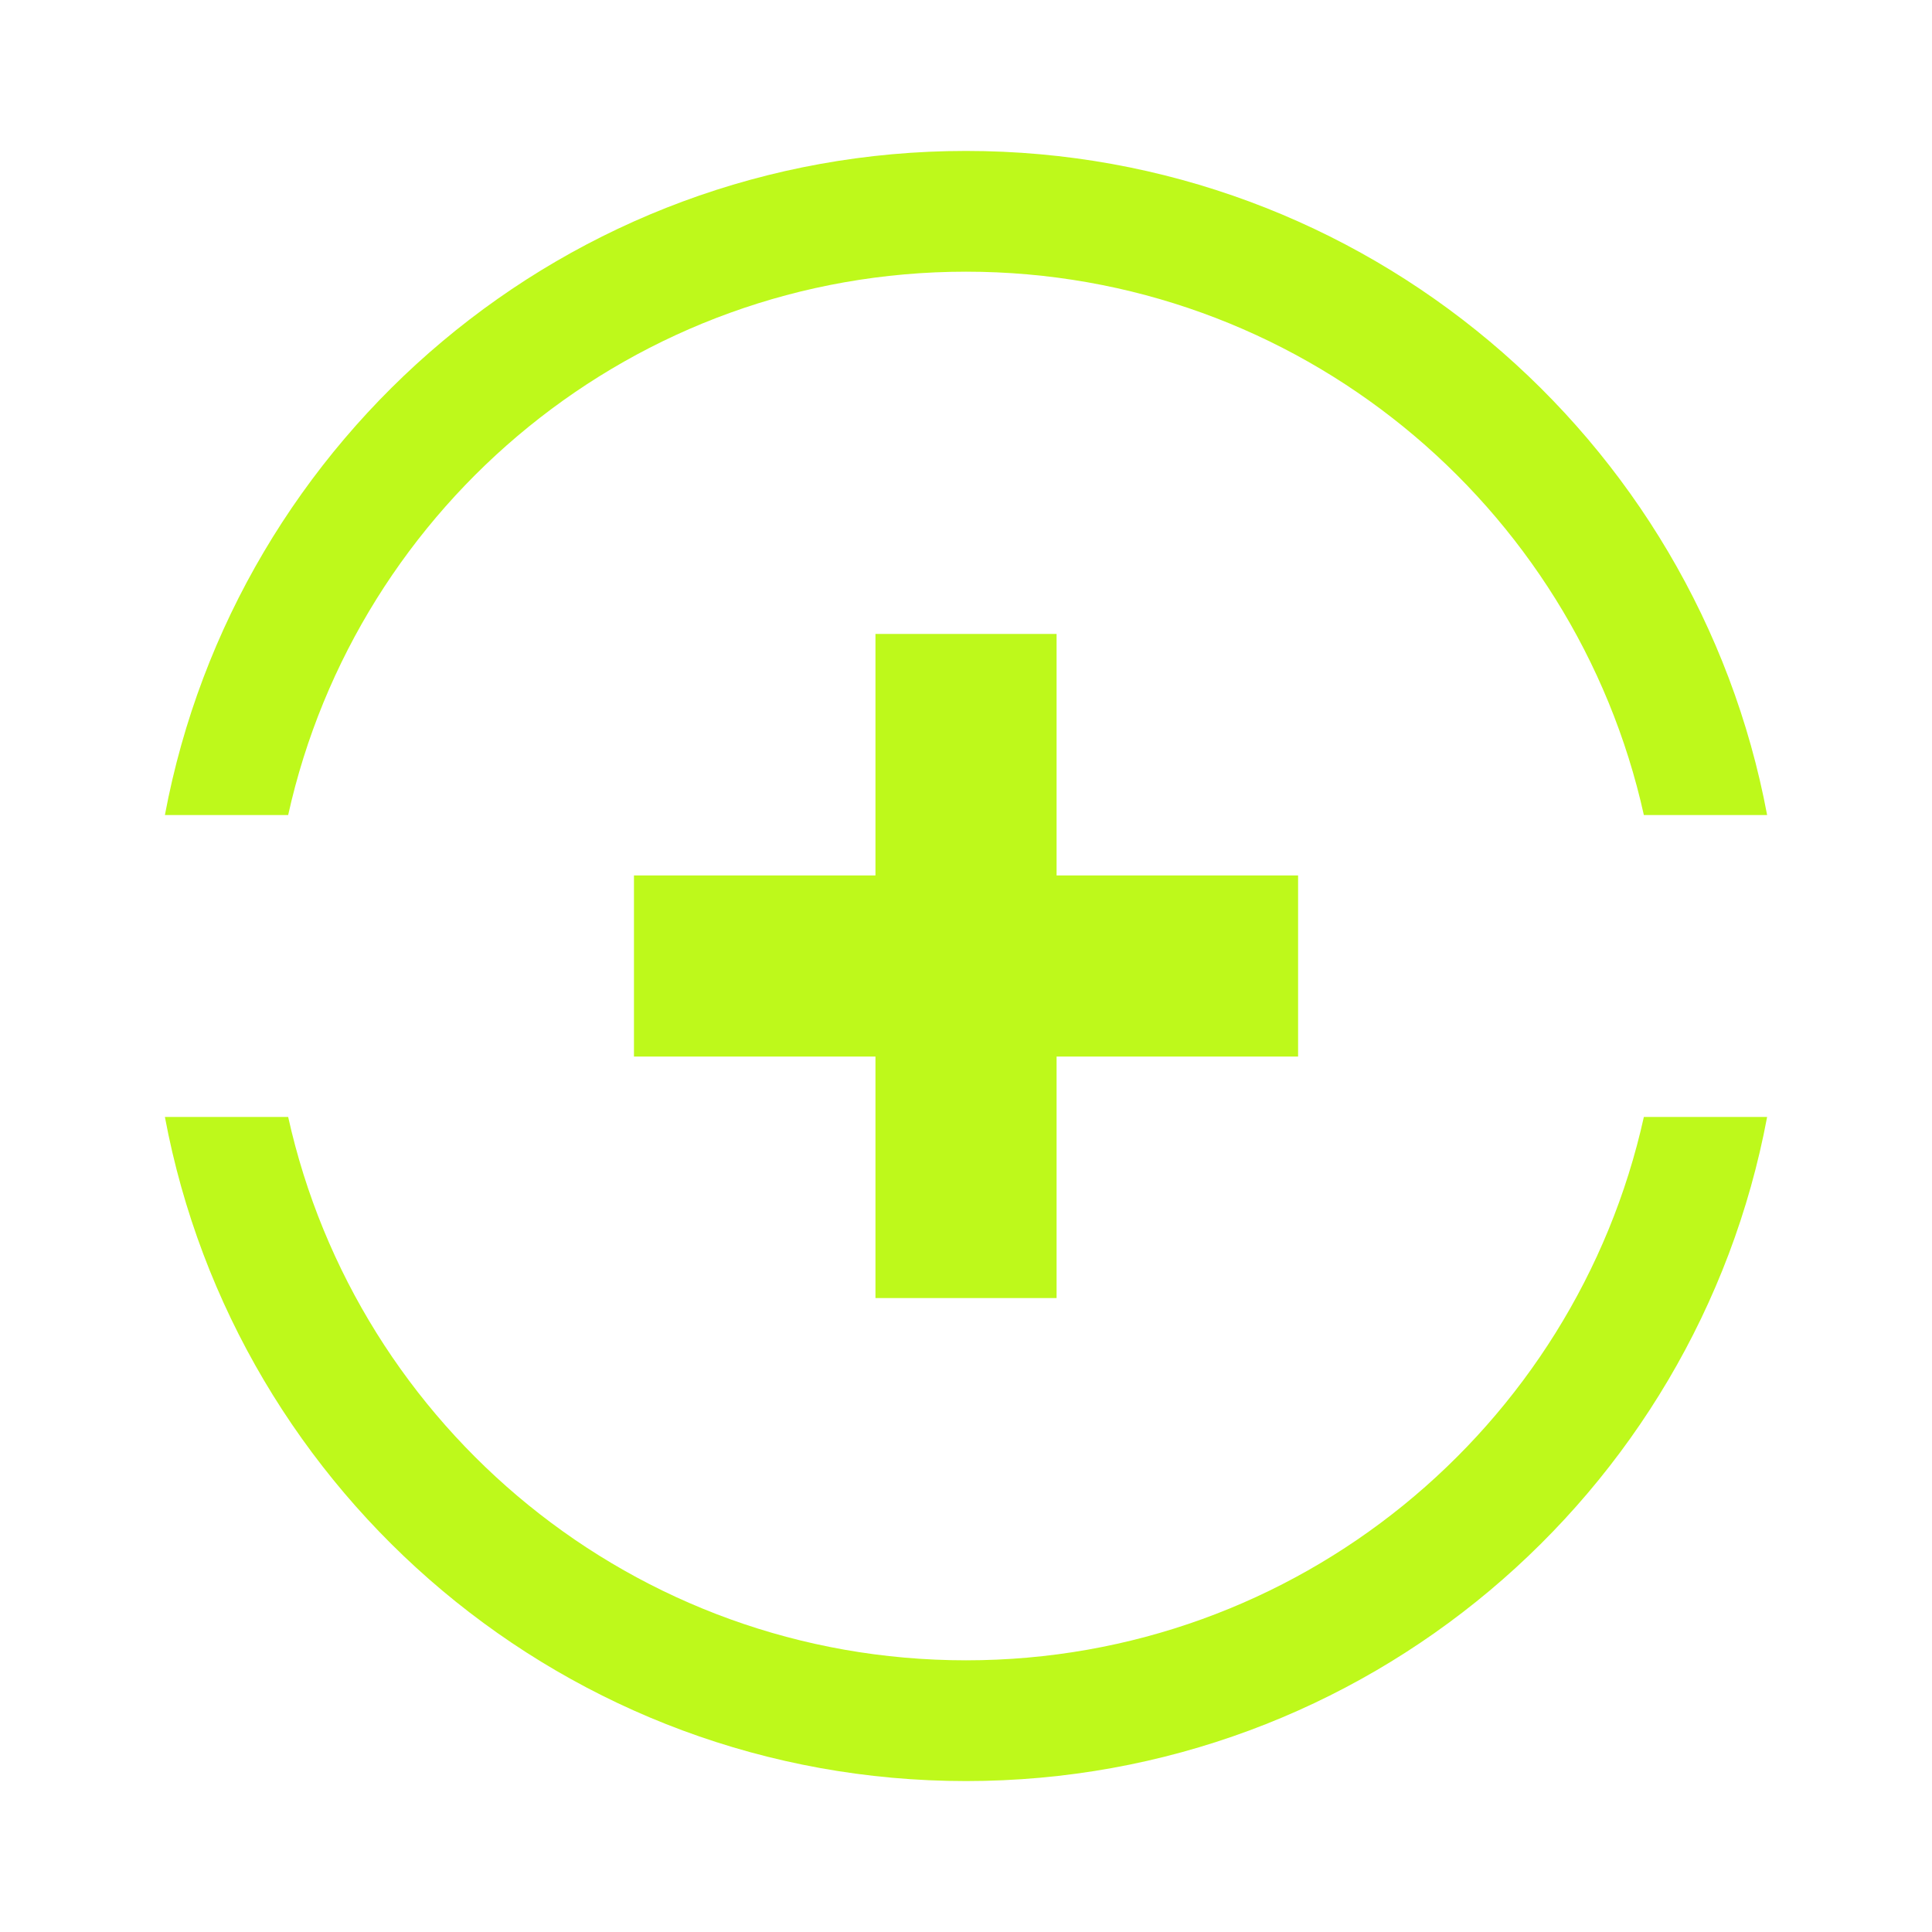 <svg width="80" height="80" viewBox="0 0 80 80" fill="none" xmlns="http://www.w3.org/2000/svg">
<g id="64/Health &#38; Safety">
<g id="Vector">
<path d="M11.932 33.75C14.786 20.877 26.269 11.25 40.001 11.25C53.732 11.25 65.216 20.877 68.069 33.75H73.173C70.242 18.096 56.505 6.25 40.001 6.25C23.496 6.25 9.759 18.096 6.828 33.75H11.932Z" fill="#BEF91B"/>
<path d="M11.932 46.25H6.828C9.759 61.904 23.496 73.75 40.001 73.75C56.505 73.75 70.242 61.904 73.173 46.25H68.069C65.216 59.123 53.732 68.75 40.001 68.75C26.269 68.75 14.786 59.123 11.932 46.25Z" fill="#BEF91B"/>
<path d="M43.751 26.25H36.251V36.25H26.251V43.75H36.251V53.75H43.751V43.75H53.751V36.25H43.751V26.25Z" fill="#BEF91B"/>
</g>
</g>
</svg>

